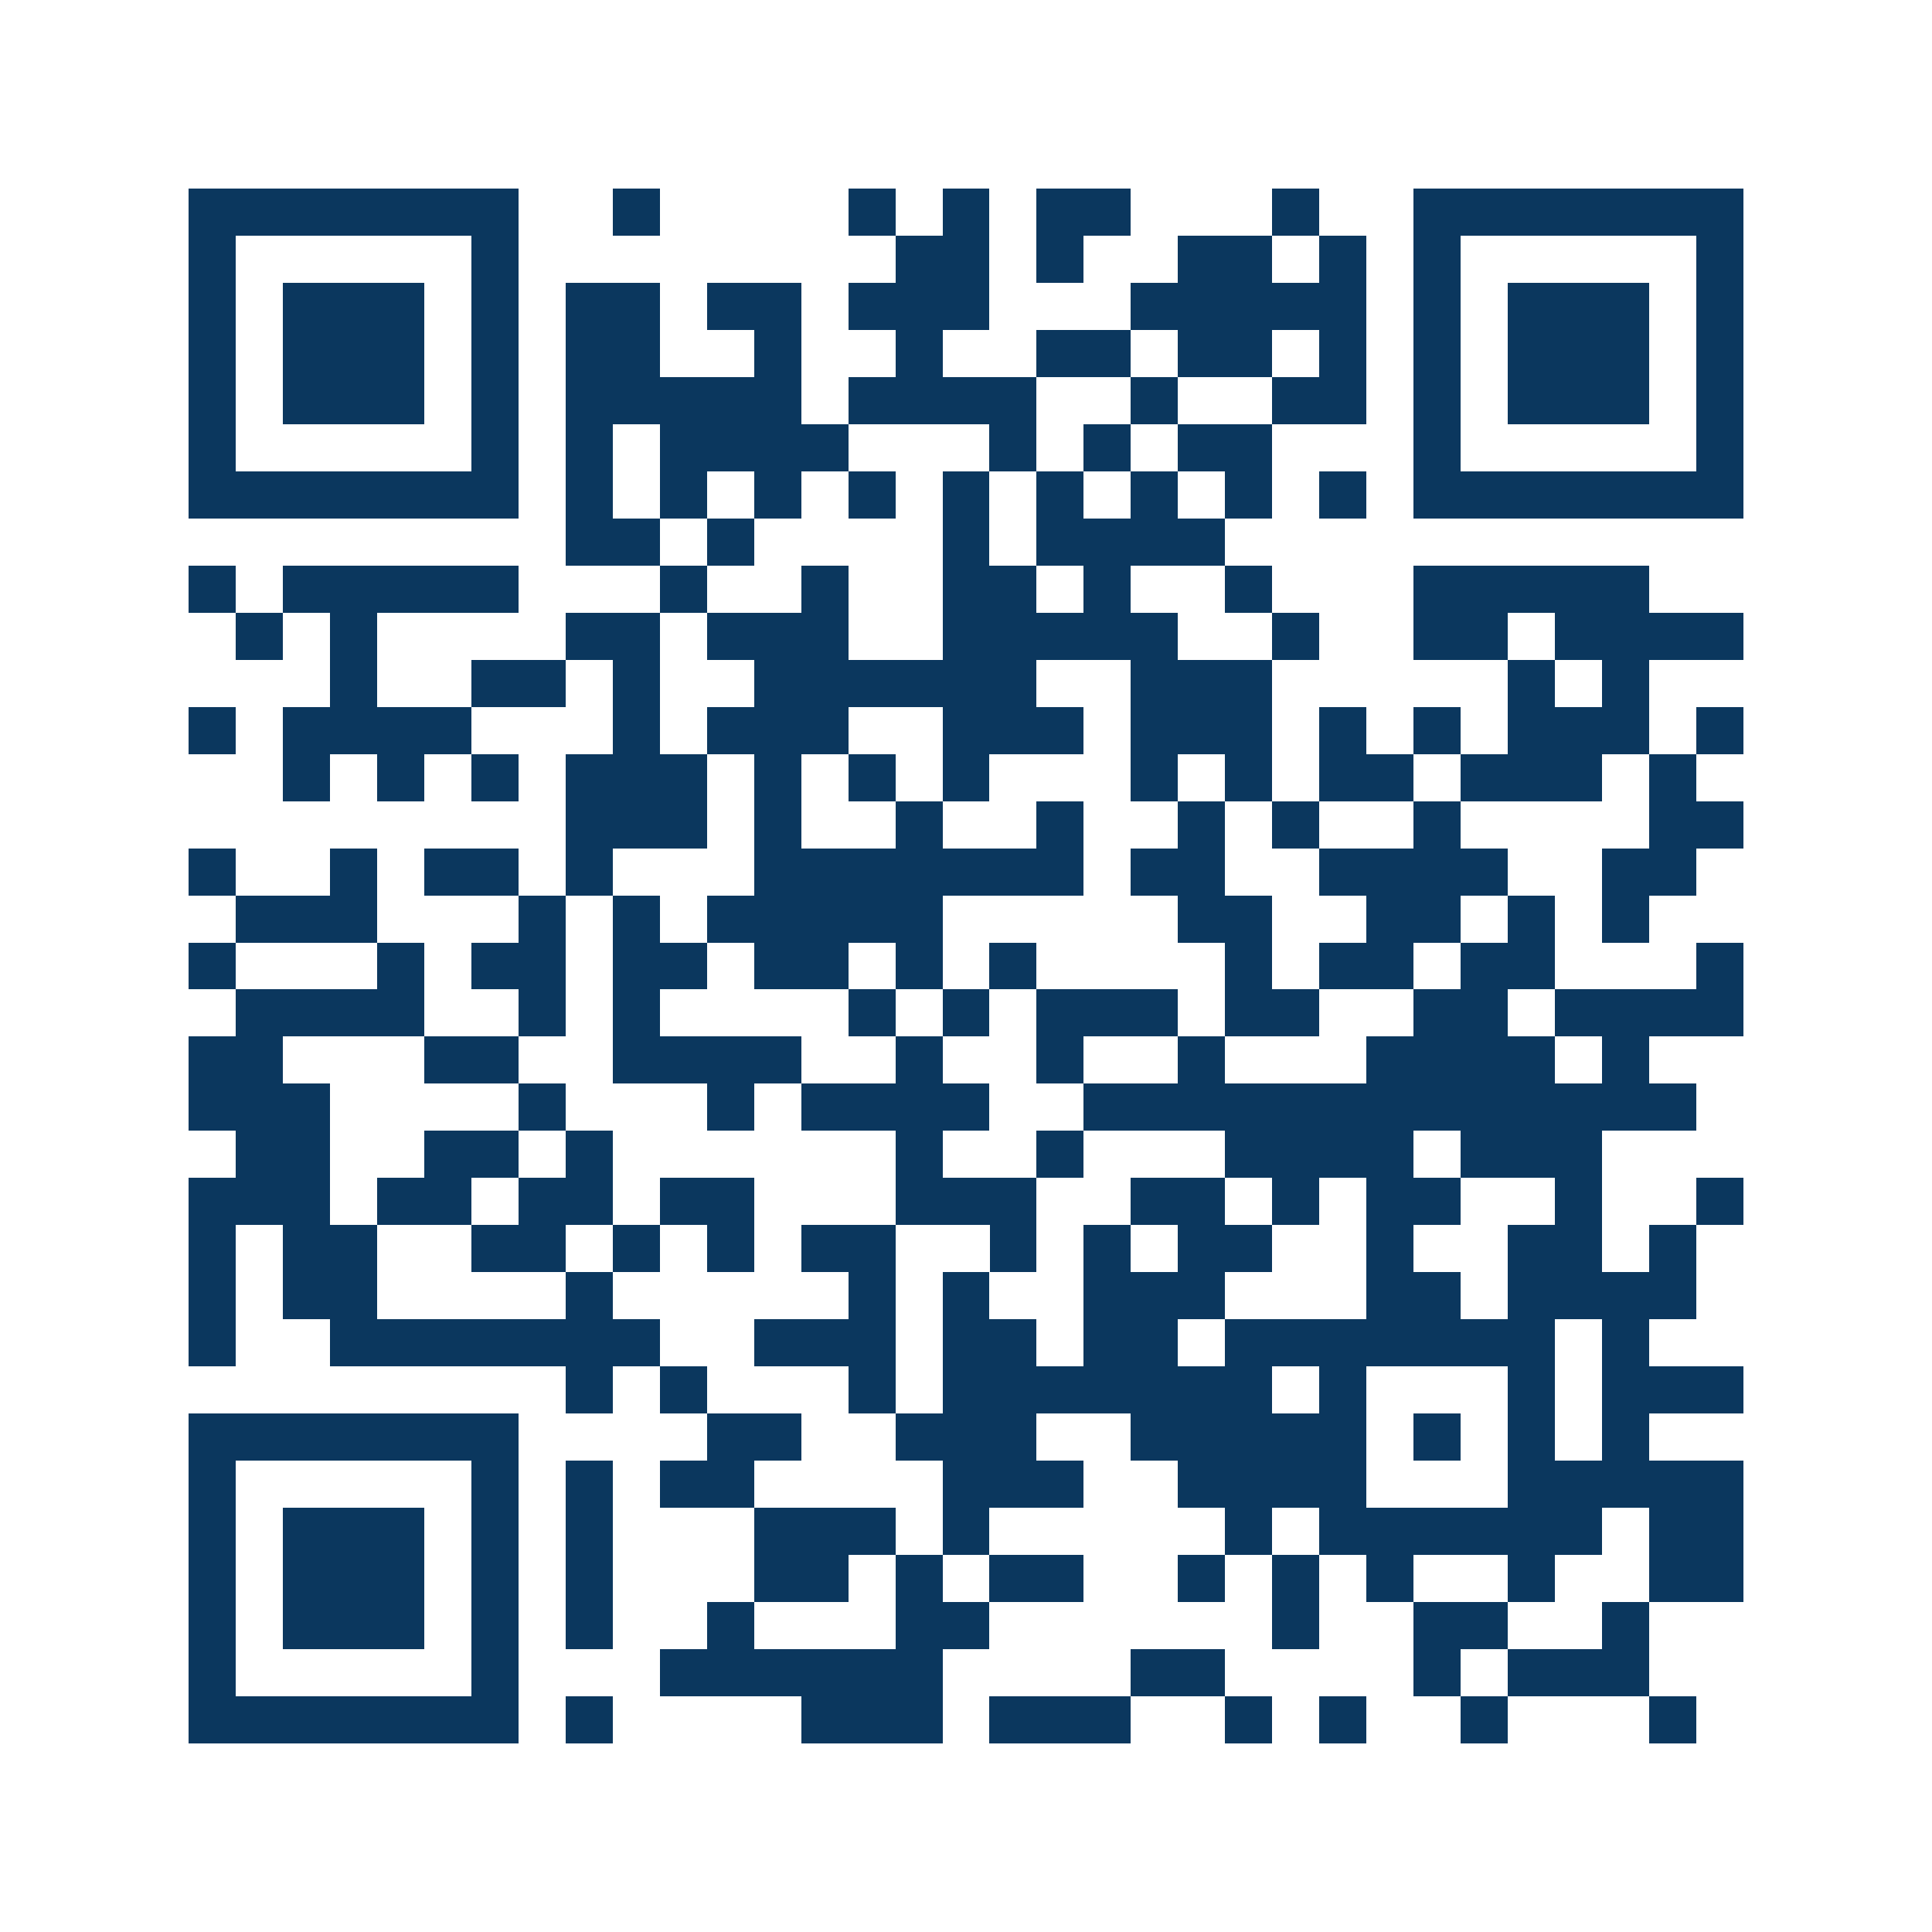 <svg xmlns="http://www.w3.org/2000/svg" width="150" height="150" viewBox="0 0 41 41" shape-rendering="crispEdges"><path fill="#ffffff" d="M0 0h41v41H0z"/><path stroke="#0b375e" d="M4 4.5h7m2 0h1m4 0h1m1 0h1m1 0h2m3 0h1m2 0h7M4 5.5h1m5 0h1m8 0h2m1 0h1m2 0h2m1 0h1m1 0h1m5 0h1M4 6.5h1m1 0h3m1 0h1m1 0h2m1 0h2m1 0h3m3 0h5m1 0h1m1 0h3m1 0h1M4 7.5h1m1 0h3m1 0h1m1 0h2m2 0h1m2 0h1m2 0h2m1 0h2m1 0h1m1 0h1m1 0h3m1 0h1M4 8.5h1m1 0h3m1 0h1m1 0h5m1 0h4m2 0h1m2 0h2m1 0h1m1 0h3m1 0h1M4 9.5h1m5 0h1m1 0h1m1 0h4m3 0h1m1 0h1m1 0h2m3 0h1m5 0h1M4 10.5h7m1 0h1m1 0h1m1 0h1m1 0h1m1 0h1m1 0h1m1 0h1m1 0h1m1 0h1m1 0h7M12 11.5h2m1 0h1m4 0h1m1 0h4M4 12.5h1m1 0h5m3 0h1m2 0h1m2 0h2m1 0h1m2 0h1m3 0h5M5 13.5h1m1 0h1m4 0h2m1 0h3m2 0h5m2 0h1m2 0h2m1 0h4M7 14.5h1m2 0h2m1 0h1m2 0h6m2 0h3m5 0h1m1 0h1M4 15.5h1m1 0h4m3 0h1m1 0h3m2 0h3m1 0h3m1 0h1m1 0h1m1 0h3m1 0h1M6 16.5h1m1 0h1m1 0h1m1 0h3m1 0h1m1 0h1m1 0h1m3 0h1m1 0h1m1 0h2m1 0h3m1 0h1M12 17.5h3m1 0h1m2 0h1m2 0h1m2 0h1m1 0h1m2 0h1m4 0h2M4 18.5h1m2 0h1m1 0h2m1 0h1m3 0h7m1 0h2m2 0h4m2 0h2M5 19.5h3m3 0h1m1 0h1m1 0h5m5 0h2m2 0h2m1 0h1m1 0h1M4 20.5h1m3 0h1m1 0h2m1 0h2m1 0h2m1 0h1m1 0h1m4 0h1m1 0h2m1 0h2m3 0h1M5 21.5h4m2 0h1m1 0h1m4 0h1m1 0h1m1 0h3m1 0h2m2 0h2m1 0h4M4 22.5h2m3 0h2m2 0h4m2 0h1m2 0h1m2 0h1m3 0h4m1 0h1M4 23.5h3m4 0h1m3 0h1m1 0h4m2 0h13M5 24.5h2m2 0h2m1 0h1m6 0h1m2 0h1m3 0h4m1 0h3M4 25.5h3m1 0h2m1 0h2m1 0h2m3 0h3m2 0h2m1 0h1m1 0h2m2 0h1m2 0h1M4 26.5h1m1 0h2m2 0h2m1 0h1m1 0h1m1 0h2m2 0h1m1 0h1m1 0h2m2 0h1m2 0h2m1 0h1M4 27.5h1m1 0h2m4 0h1m5 0h1m1 0h1m2 0h3m3 0h2m1 0h4M4 28.5h1m2 0h7m2 0h3m1 0h2m1 0h2m1 0h7m1 0h1M12 29.5h1m1 0h1m3 0h1m1 0h7m1 0h1m3 0h1m1 0h3M4 30.5h7m4 0h2m2 0h3m2 0h5m1 0h1m1 0h1m1 0h1M4 31.5h1m5 0h1m1 0h1m1 0h2m4 0h3m2 0h4m3 0h5M4 32.5h1m1 0h3m1 0h1m1 0h1m3 0h3m1 0h1m5 0h1m1 0h6m1 0h2M4 33.5h1m1 0h3m1 0h1m1 0h1m3 0h2m1 0h1m1 0h2m2 0h1m1 0h1m1 0h1m2 0h1m2 0h2M4 34.5h1m1 0h3m1 0h1m1 0h1m2 0h1m3 0h2m6 0h1m2 0h2m2 0h1M4 35.5h1m5 0h1m3 0h6m4 0h2m4 0h1m1 0h3M4 36.5h7m1 0h1m4 0h3m1 0h3m2 0h1m1 0h1m2 0h1m3 0h1"/></svg>

